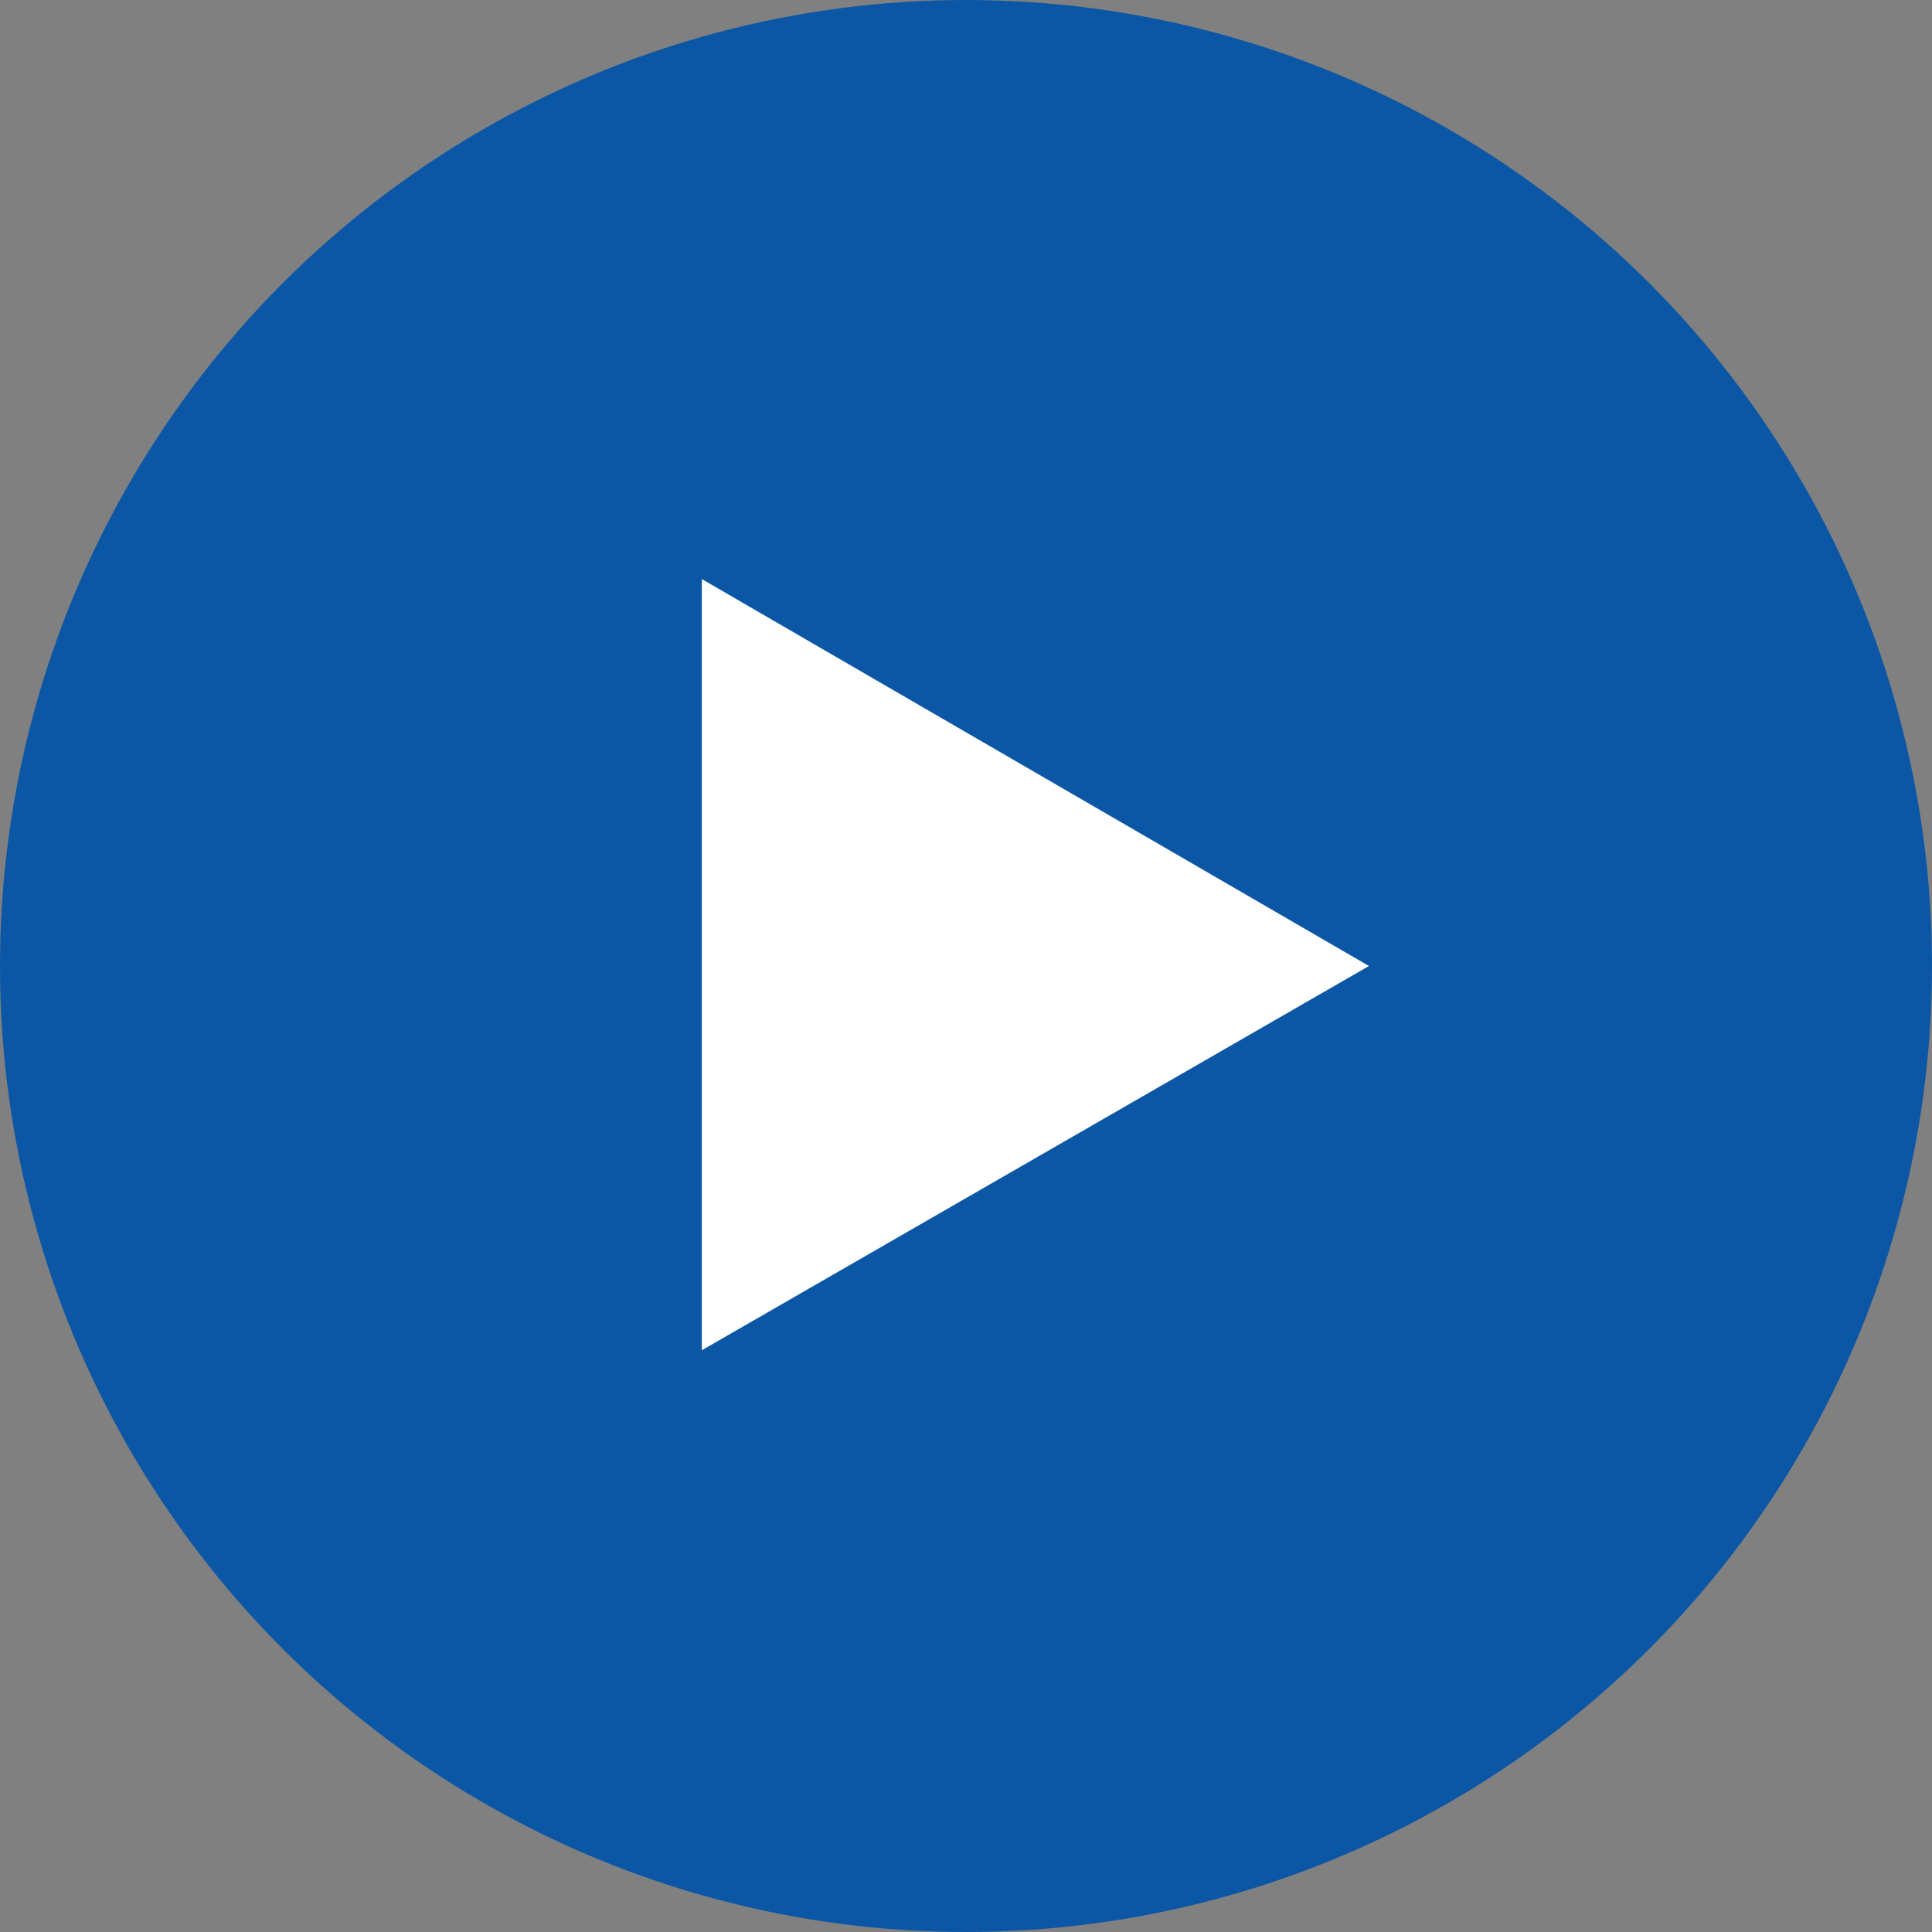 <?xml version="1.0" encoding="UTF-8"?>
<svg xmlns="http://www.w3.org/2000/svg" viewBox="0 0 72.4 72.4">
  <rect x="0" y="0" width="72.4" height="72.4" fill="#808080" stroke="none"/>
  <defs>
    <style>.cls-1{fill:#0b57a6;}.cls-2{fill:#fff;}</style>
  </defs>
  <g id="レイヤー_2" data-name="レイヤー 2">
    <g id="レイヤー_1-2" data-name="レイヤー 1">
      <g id="レイヤー_2-2" data-name="レイヤー 2">
        <g id="arrows">
          <circle class="cls-1" cx="36.2" cy="36.2" r="36.2"></circle>
          <polygon class="cls-2" points="51.3 36.2 26.3 21.7 26.3 50.6 51.3 36.2"></polygon>
        </g>
      </g>
    </g>
  </g>
</svg>
